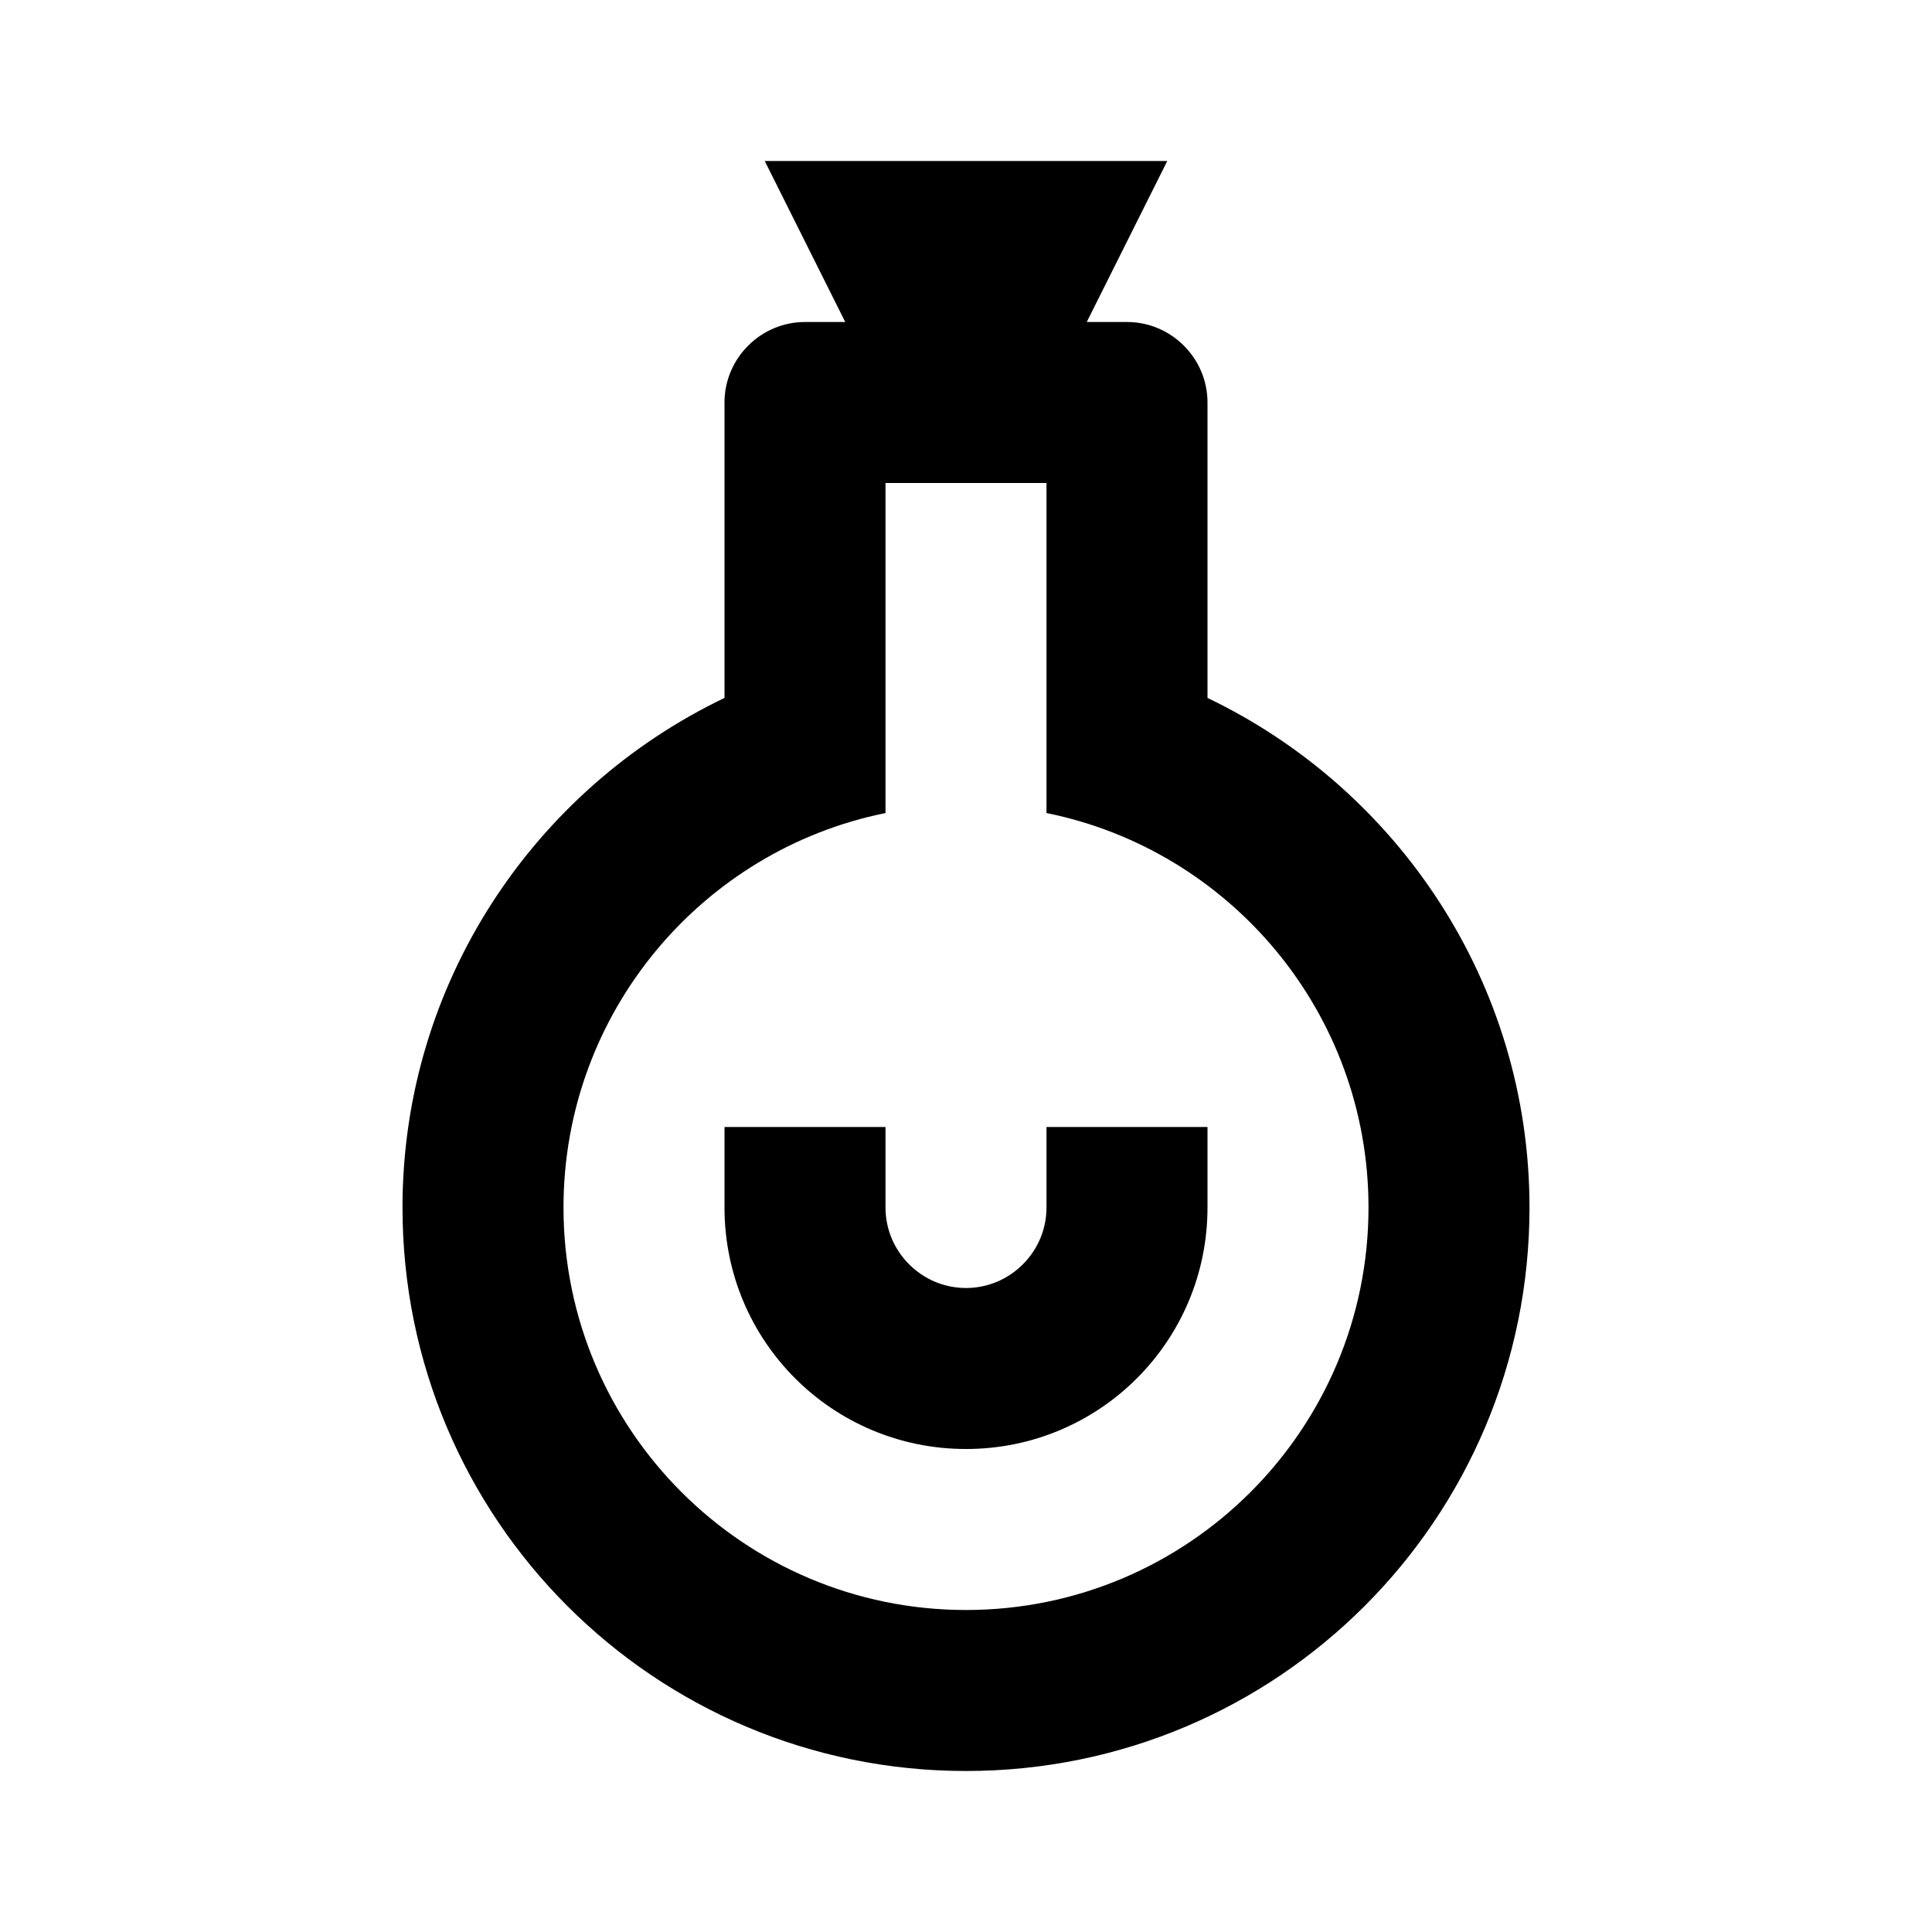 <svg fill="currentColor" xmlns="http://www.w3.org/2000/svg" id="mdi-flask-round-bottom-outline" viewBox="0 0 24 24"><path d="M15 15C15 16.66 13.66 18 12 18C10.34 18 9 16.66 9 15V14H11V15C11 15.55 11.45 16 12 16C12.55 16 13 15.55 13 15V14H15V15M19 15C19 18.87 15.87 22 12 22C8.13 22 5 18.87 5 15C5 12.21 6.64 9.8 9 8.67V5C9 4.45 9.45 4 10 4H10.5L9.5 2H14.5L13.5 4H14C14.55 4 15 4.45 15 5V8.67C17.36 9.8 19 12.21 19 15M11 6V10.1C8.72 10.56 7 12.58 7 15C7 17.76 9.24 20 12 20C14.76 20 17 17.76 17 15C17 12.58 15.28 10.56 13 10.1V6H11Z" /></svg>